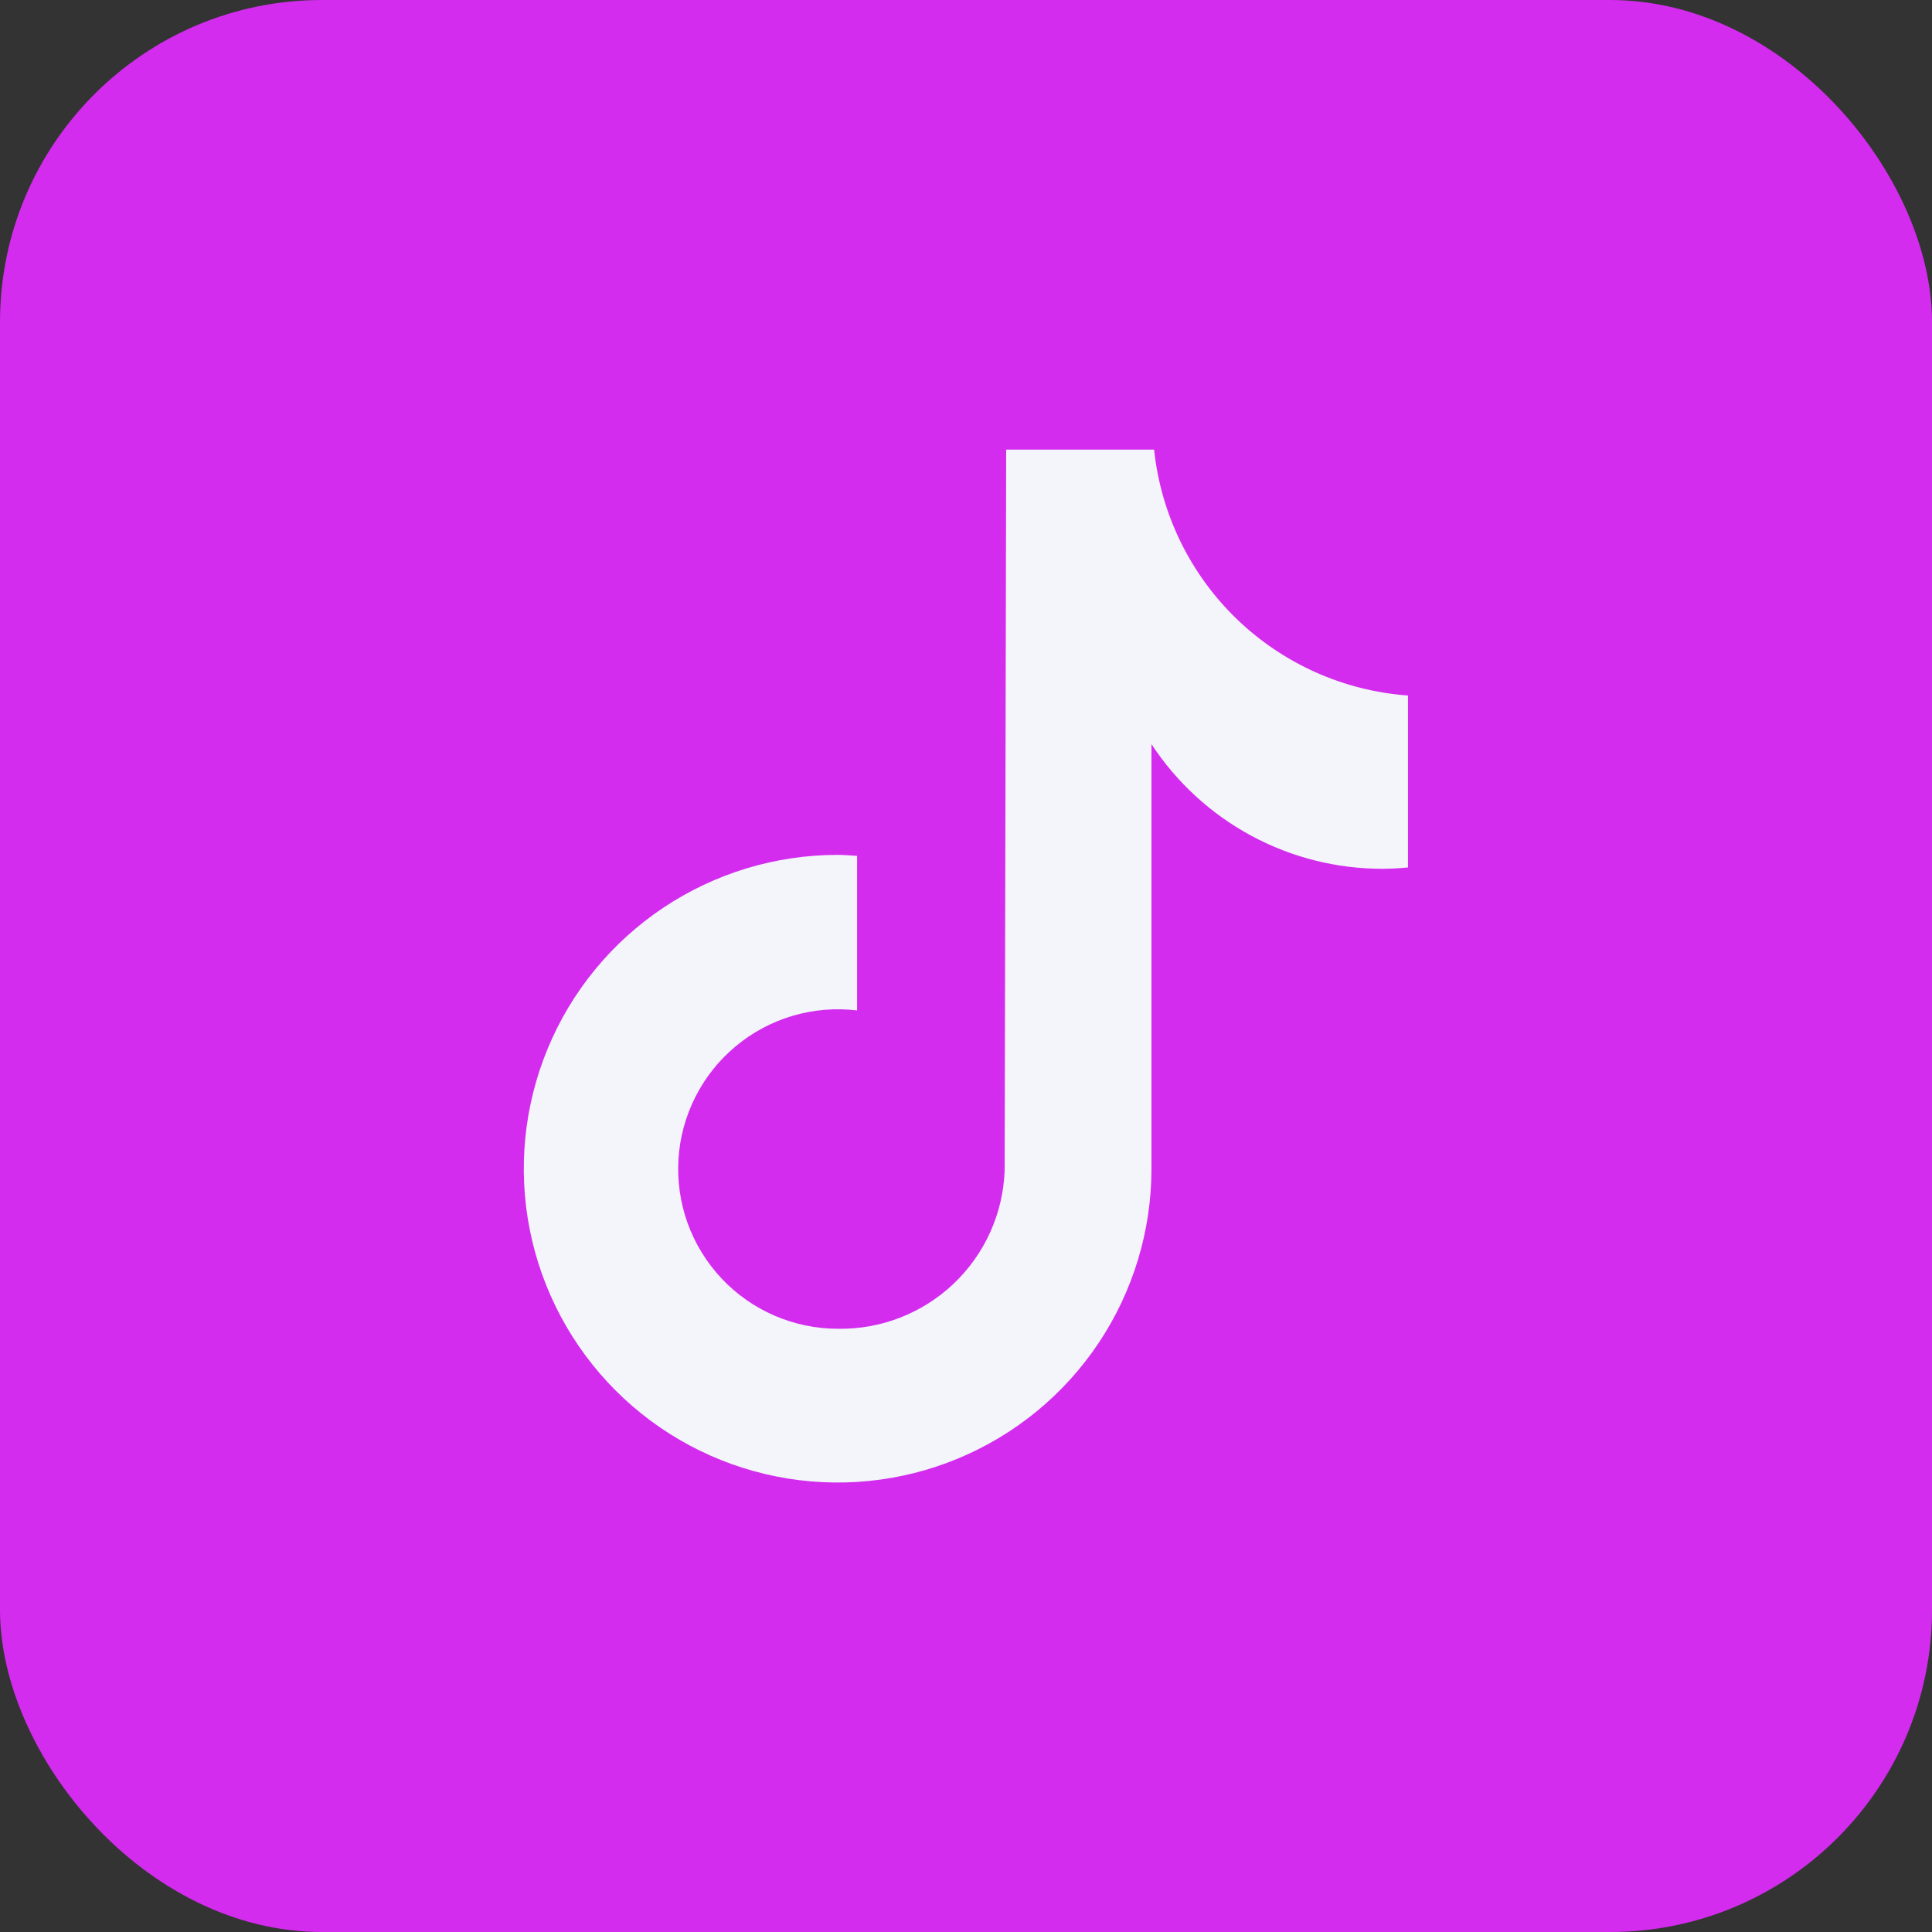 <svg width="60" height="60" viewBox="0 0 60 60" fill="none" xmlns="http://www.w3.org/2000/svg">
<rect x="0" y="0" width="60" height="60" fill="#333333" stroke="none"/>
<rect width="60" height="60" rx="10" fill="#D32CEE"/>
<rect x="15.143" y="10.571" width="32" height="36.571" fill="#F3F5FB"/>
<path d="M51.6 6H8.4C7.763 6 7.153 6.253 6.703 6.703C6.253 7.153 6 7.763 6 8.4V51.6C6 52.236 6.253 52.847 6.703 53.297C7.153 53.747 7.763 54 8.4 54H51.6C52.236 54 52.847 53.747 53.297 53.297C53.747 52.847 54 52.236 54 51.6V8.4C54 7.763 53.747 7.153 53.297 6.703C52.847 6.253 52.236 6 51.6 6ZM43.726 26.94C43.464 26.966 43.2 26.978 42.938 26.981C41.514 26.983 40.112 26.63 38.859 25.954C37.606 25.278 36.541 24.3 35.76 23.11V36.293C35.761 38.221 35.189 40.105 34.118 41.709C33.048 43.312 31.526 44.561 29.744 45.299C27.963 46.037 26.004 46.23 24.113 45.854C22.222 45.478 20.485 44.55 19.122 43.187C17.759 41.824 16.83 40.087 16.454 38.196C16.078 36.305 16.272 34.345 17.01 32.564C17.747 30.783 18.997 29.261 20.6 28.19C22.203 27.12 24.088 26.548 26.016 26.549C26.22 26.549 26.417 26.568 26.618 26.58V31.38C25.947 31.299 25.266 31.355 24.617 31.547C23.968 31.738 23.366 32.061 22.846 32.494C22.327 32.927 21.901 33.461 21.596 34.065C21.29 34.668 21.111 35.328 21.07 36.003C21.029 36.678 21.127 37.355 21.356 37.991C21.586 38.627 21.944 39.209 22.407 39.702C22.87 40.195 23.429 40.588 24.05 40.857C24.671 41.126 25.34 41.265 26.016 41.266C27.351 41.29 28.642 40.789 29.611 39.871C30.581 38.953 31.151 37.692 31.2 36.358L31.248 13.963H35.842C36.051 15.959 36.956 17.817 38.397 19.213C39.838 20.609 41.724 21.454 43.726 21.6V26.94Z" fill="#D32CEE"/>
</svg>
